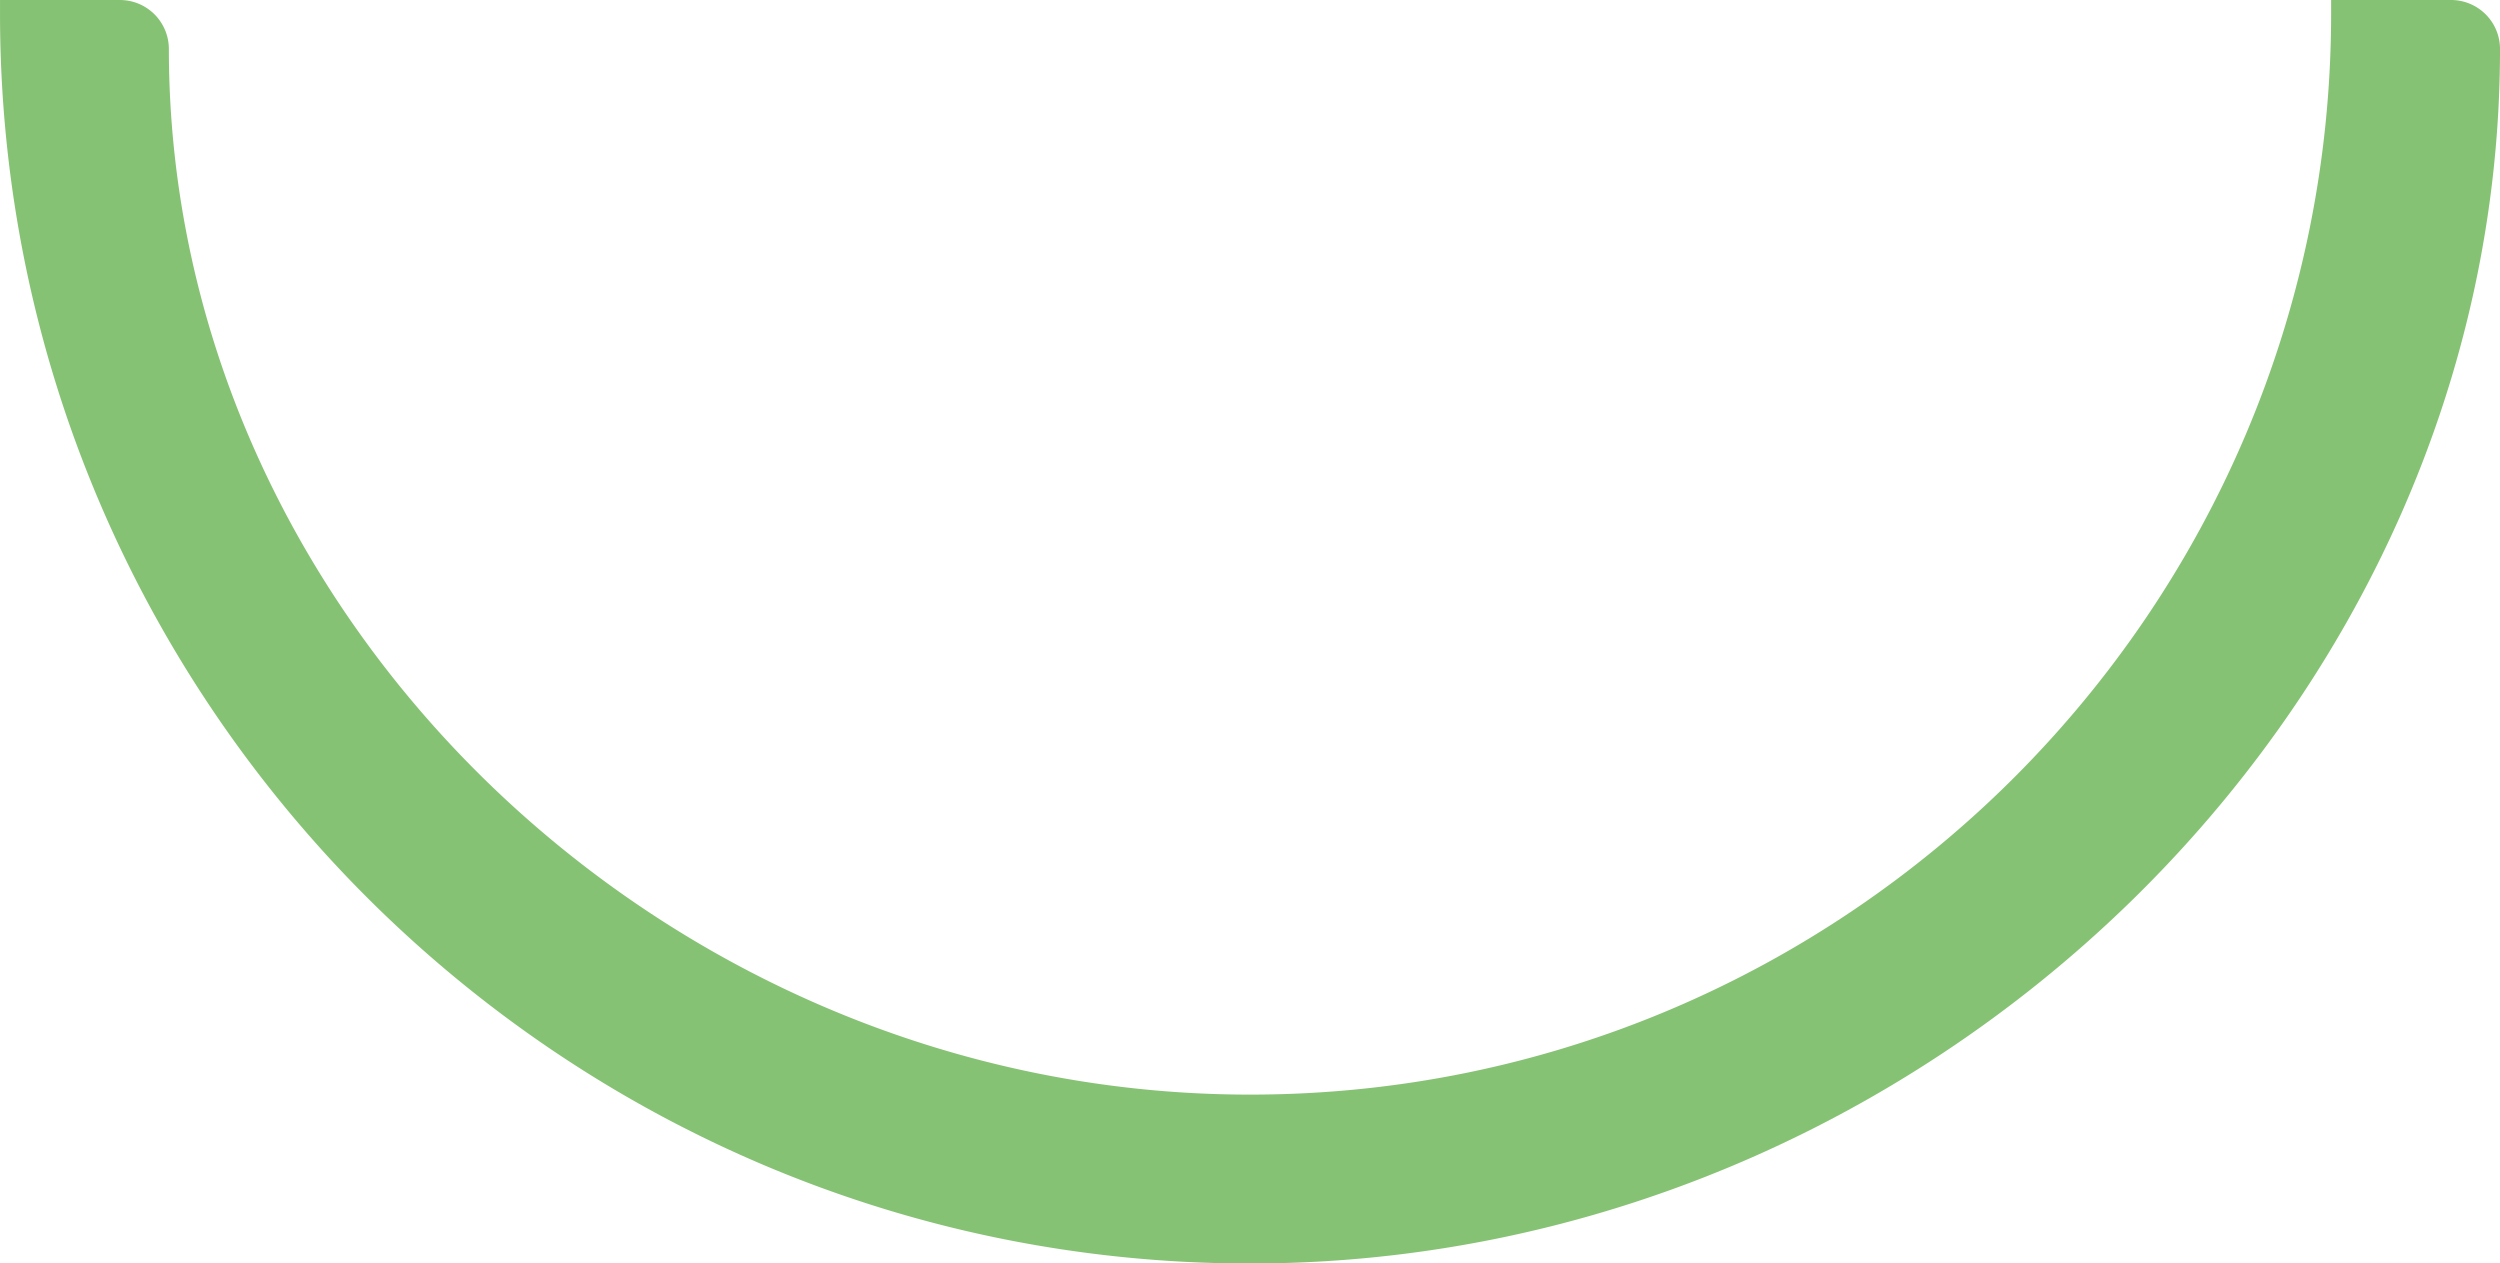<svg xmlns="http://www.w3.org/2000/svg" width="748.579" height="378.33" viewBox="0 0 748.579 378.33"><g id="Gruppe_2144" data-name="Gruppe 2144" transform="translate(-171.675 -81.147)" style="isolation: isolate"><path id="Pfad_446" data-name="Pfad 446" d="M905.6,81.147H869.686v4.034c0,178.5-145.22,323.727-323.721,323.727-175.478,0-323.727-143.385-323.727-313.1A14.677,14.677,0,0,0,207.58,81.147h-35.9v4.034c0,206.389,167.907,374.3,374.289,374.3,202.886,0,374.29-166.541,374.29-363.672A14.673,14.673,0,0,0,905.6,81.147" transform="translate(0)" fill="#86c274"></path></g></svg>